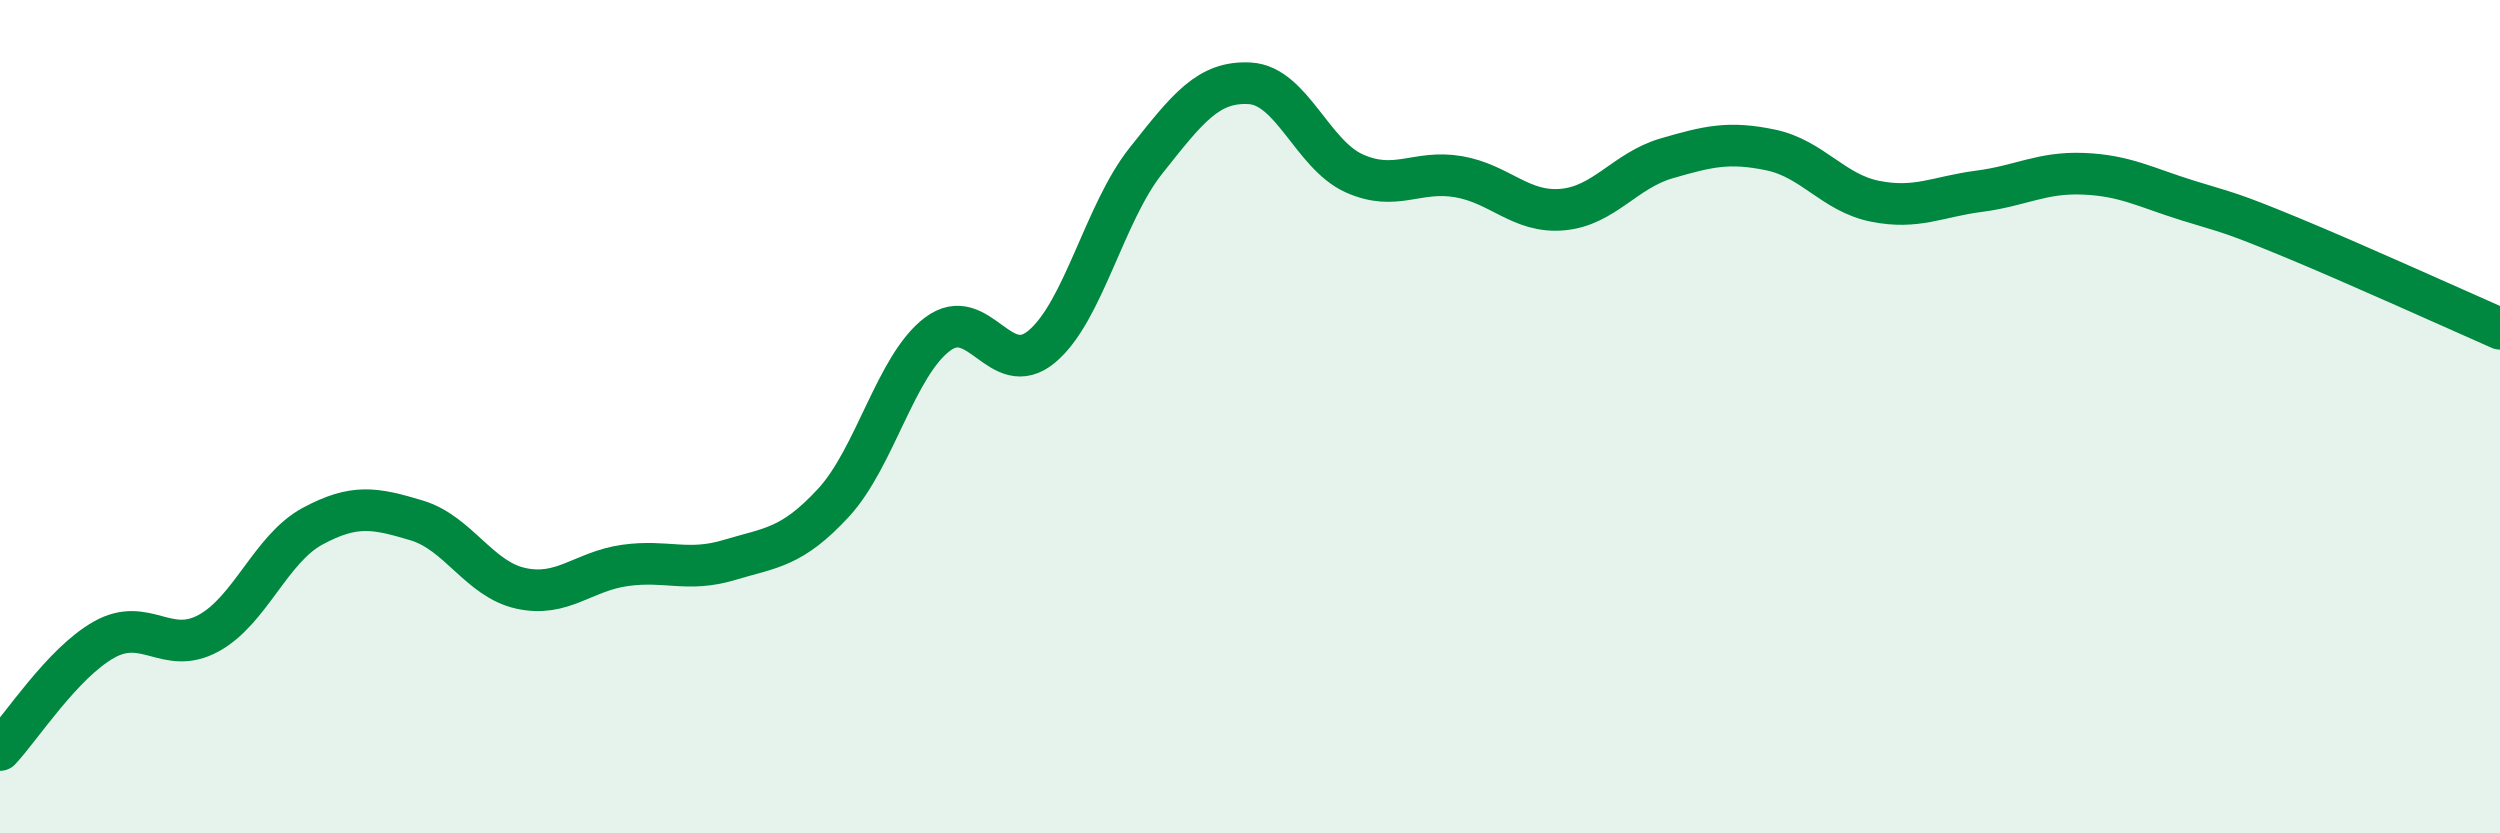 
    <svg width="60" height="20" viewBox="0 0 60 20" xmlns="http://www.w3.org/2000/svg">
      <path
        d="M 0,18 C 0.5,17.47 1.5,15.91 2.5,15.35 C 3.5,14.79 4,15.74 5,15.2 C 6,14.66 6.5,13.17 7.5,12.63 C 8.5,12.09 9,12.19 10,12.49 C 11,12.79 11.5,13.9 12.5,14.12 C 13.5,14.34 14,13.71 15,13.57 C 16,13.43 16.5,13.74 17.5,13.44 C 18.5,13.14 19,13.15 20,12.07 C 21,10.99 21.5,8.77 22.5,8.02 C 23.5,7.27 24,9.15 25,8.32 C 26,7.49 26.5,5.12 27.5,3.86 C 28.5,2.6 29,1.94 30,2 C 31,2.06 31.5,3.71 32.5,4.16 C 33.5,4.61 34,4.07 35,4.24 C 36,4.41 36.5,5.12 37.5,5.03 C 38.5,4.94 39,4.09 40,3.8 C 41,3.51 41.5,3.39 42.5,3.6 C 43.5,3.81 44,4.63 45,4.83 C 46,5.03 46.5,4.72 47.5,4.59 C 48.5,4.46 49,4.13 50,4.17 C 51,4.21 51.5,4.5 52.5,4.81 C 53.5,5.12 53.5,5.08 55,5.7 C 56.5,6.32 59,7.45 60,7.89L60 20L0 20Z"
        fill="#008740"
        opacity="0.1"
        stroke-linecap="round"
        stroke-linejoin="round"
      />
      <path
        d="M 0,18 C 0.5,17.47 1.5,15.91 2.5,15.35 C 3.5,14.79 4,15.74 5,15.2 C 6,14.66 6.5,13.17 7.5,12.63 C 8.5,12.09 9,12.19 10,12.49 C 11,12.79 11.5,13.9 12.5,14.12 C 13.5,14.34 14,13.71 15,13.57 C 16,13.43 16.5,13.74 17.5,13.44 C 18.5,13.14 19,13.15 20,12.07 C 21,10.99 21.5,8.77 22.5,8.02 C 23.5,7.27 24,9.15 25,8.32 C 26,7.49 26.5,5.12 27.5,3.86 C 28.5,2.6 29,1.94 30,2 C 31,2.06 31.5,3.71 32.5,4.16 C 33.5,4.61 34,4.07 35,4.24 C 36,4.41 36.5,5.12 37.5,5.03 C 38.5,4.94 39,4.09 40,3.8 C 41,3.51 41.5,3.39 42.5,3.6 C 43.5,3.81 44,4.63 45,4.83 C 46,5.03 46.5,4.72 47.5,4.59 C 48.5,4.46 49,4.13 50,4.17 C 51,4.21 51.5,4.5 52.5,4.81 C 53.5,5.12 53.5,5.08 55,5.7 C 56.5,6.32 59,7.45 60,7.89"
        stroke="#008740"
        stroke-width="1"
        fill="none"
        stroke-linecap="round"
        stroke-linejoin="round"
      />
    </svg>
  